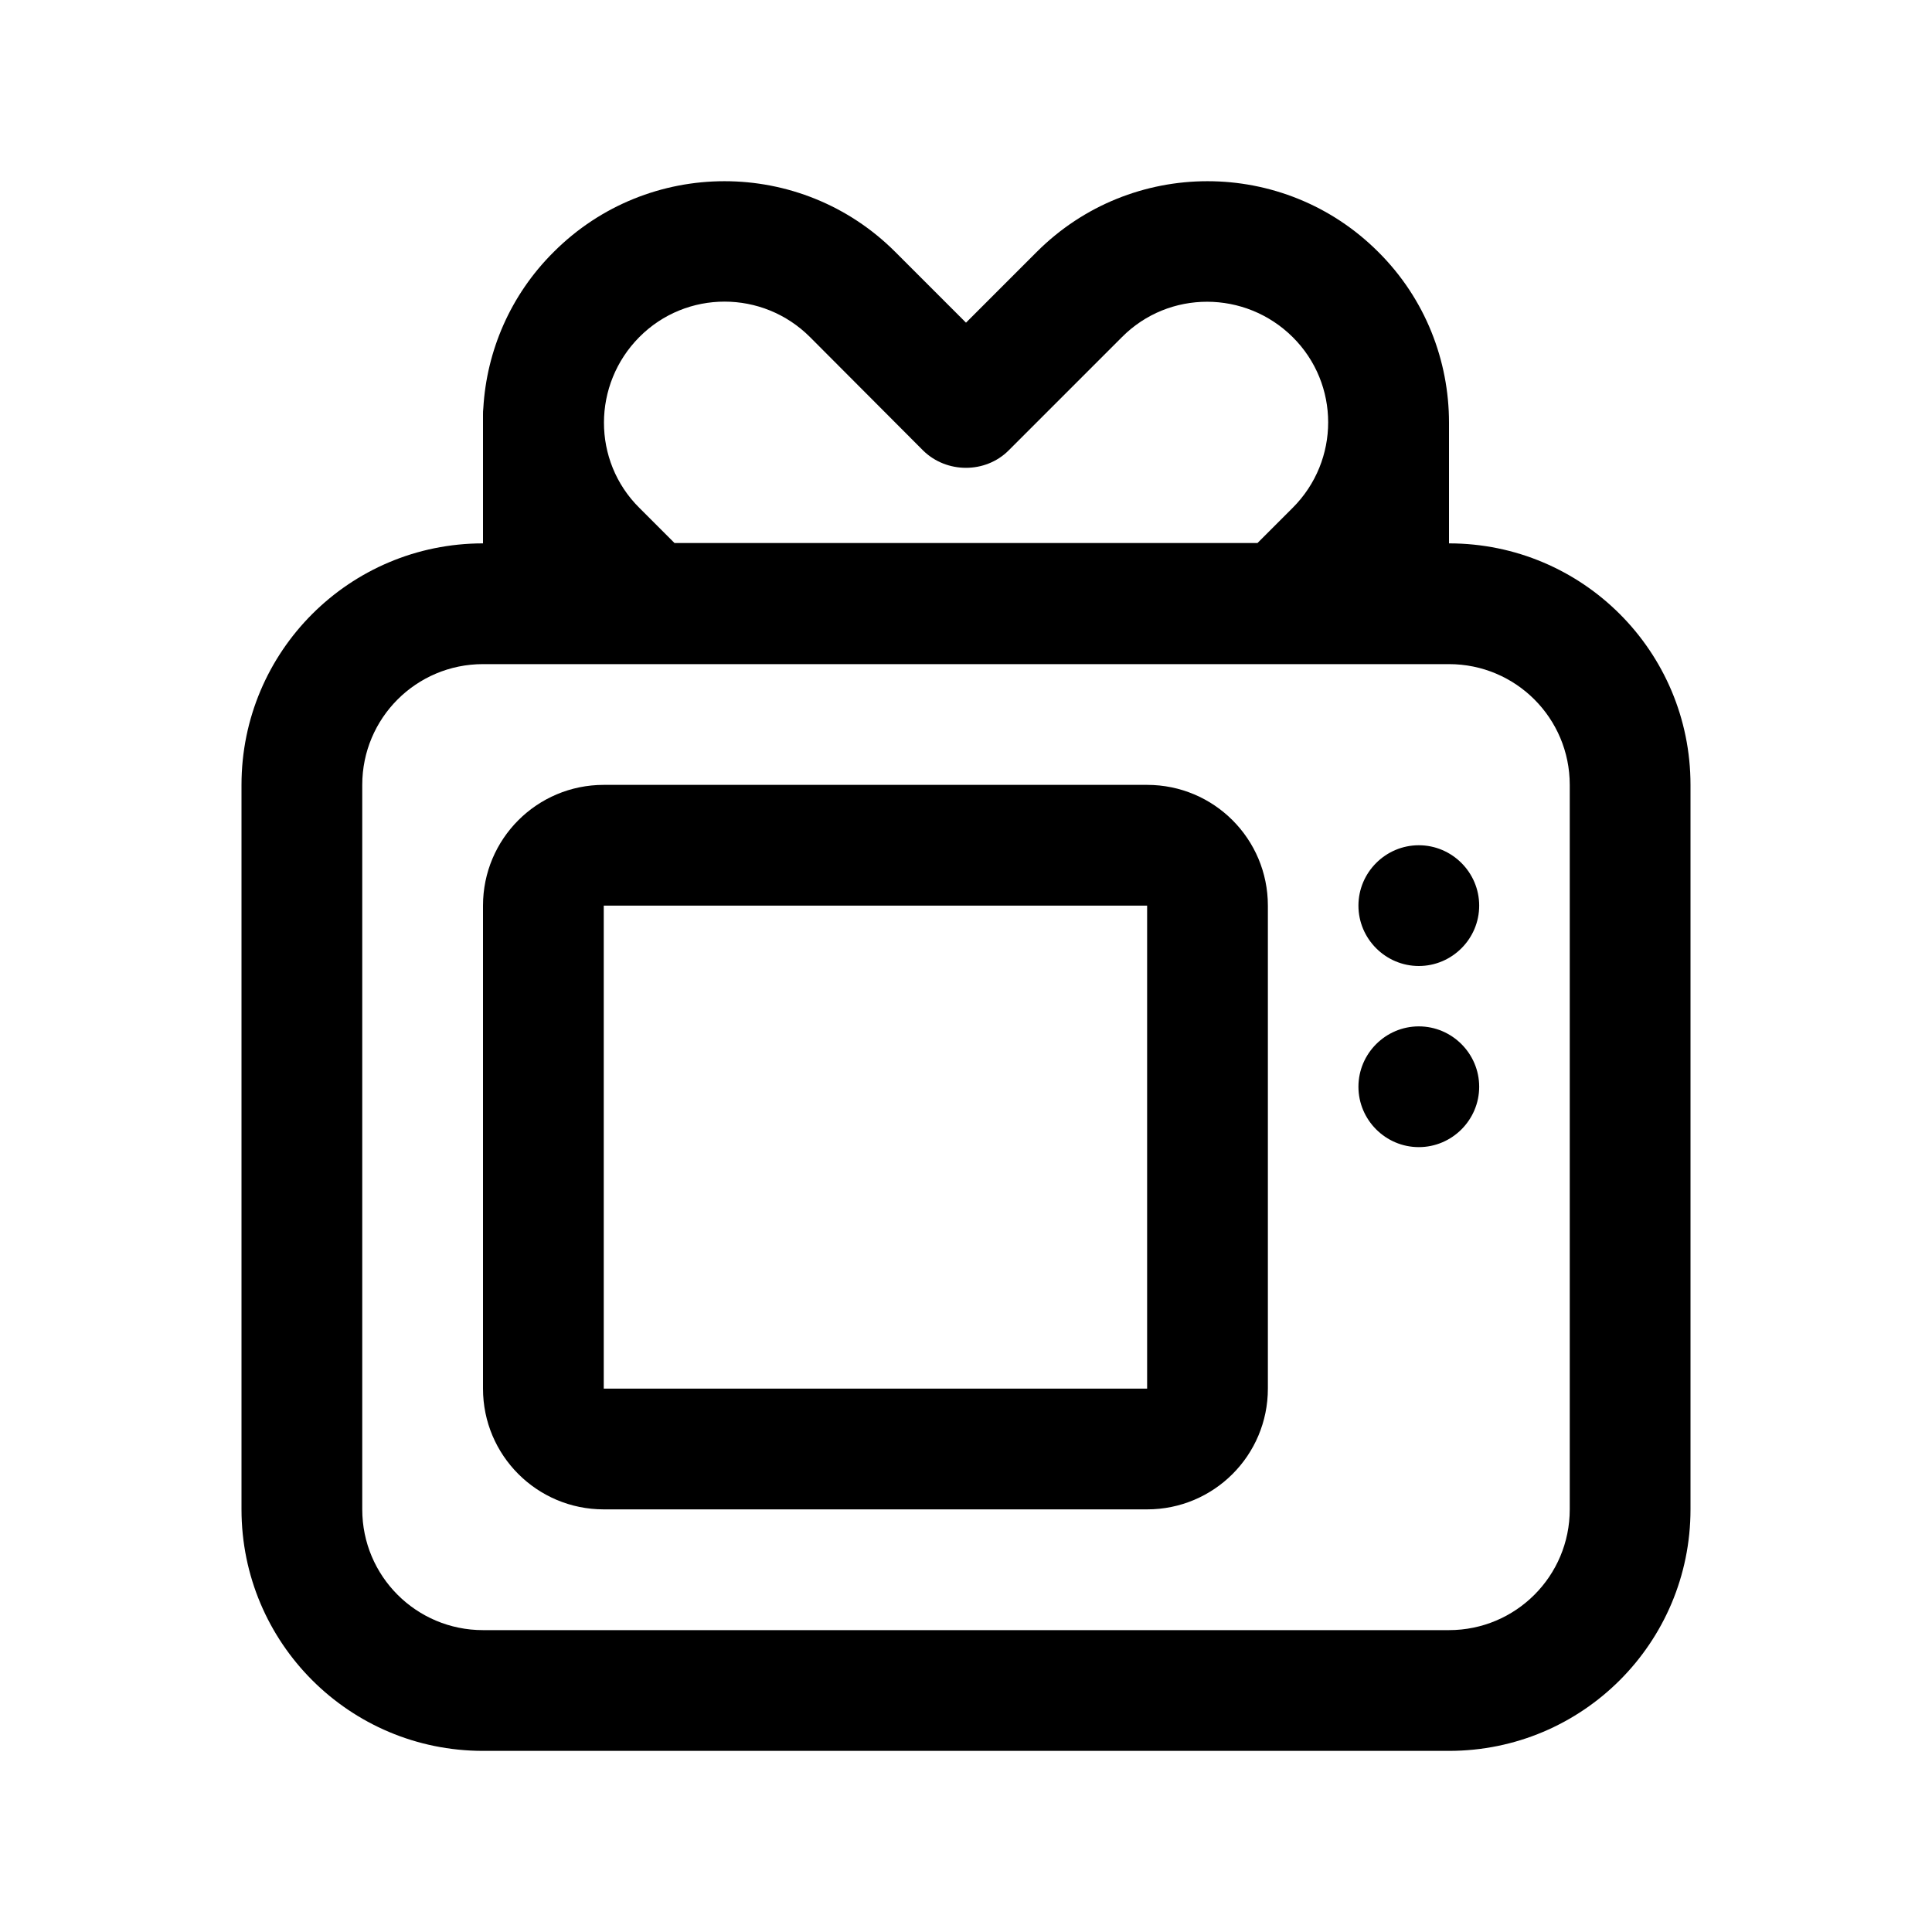 <svg xmlns="http://www.w3.org/2000/svg" viewBox="0 0 576 576"><!--! Font Awesome Pro 7.1.0 by @fontawesome - https://fontawesome.com License - https://fontawesome.com/license (Commercial License) Copyright 2025 Fonticons, Inc. --><path fill="currentColor" d="M180 234C160.1 234 144 250.1 144 270L144 414C144 433.9 160.1 450 180 450L342 450C361.9 450 378 433.9 378 414L378 270C378 250.1 361.9 234 342 234L180 234zM180 270L342 270L342 414L180 414L180 270zM405 270C405 260.1 413.1 252 423 252C432.9 252 441 260.1 441 270C441 279.9 432.9 288 423 288C413.1 288 405 279.9 405 270zM423 342C432.9 342 441 333.9 441 324C441 314.1 432.9 306 423 306C413.1 306 405 314.1 405 324C405 333.9 413.1 342 423 342zM432 162C471.8 162 504 194.2 504 234L504 450C504 489.8 471.8 522 432 522L144 522C104.2 522 72 489.8 72 450L72 234C72 194.2 104.2 162 144 162L144 123.8C144 123.1 144 122.3 144.1 121.6C145.1 104.7 152.1 88 165.1 75.1C193.2 47 238.8 47 266.9 75.1L288 96.2L309.1 75.1C337.2 47 382.8 47 410.9 75.1C425 89.1 432 107.6 432 126L432 162zM241.5 100.5C227.4 86.4 204.6 86.4 190.6 100.5C176.6 114.6 176.5 137.4 190.6 151.4L201.1 161.9L374.9 161.9L385.4 151.4C399.5 137.3 399.5 114.5 385.4 100.5C371.3 86.5 348.5 86.4 334.5 100.5L300.7 134.3C293.8 141.2 282.2 141.2 275.2 134.3L241.5 100.5zM432 198L144 198C124.1 198 108 214.1 108 234L108 450C108 469.9 124.1 486 144 486L432 486C451.9 486 468 469.9 468 450L468 234C468 214.1 451.9 198 432 198z"/></svg>